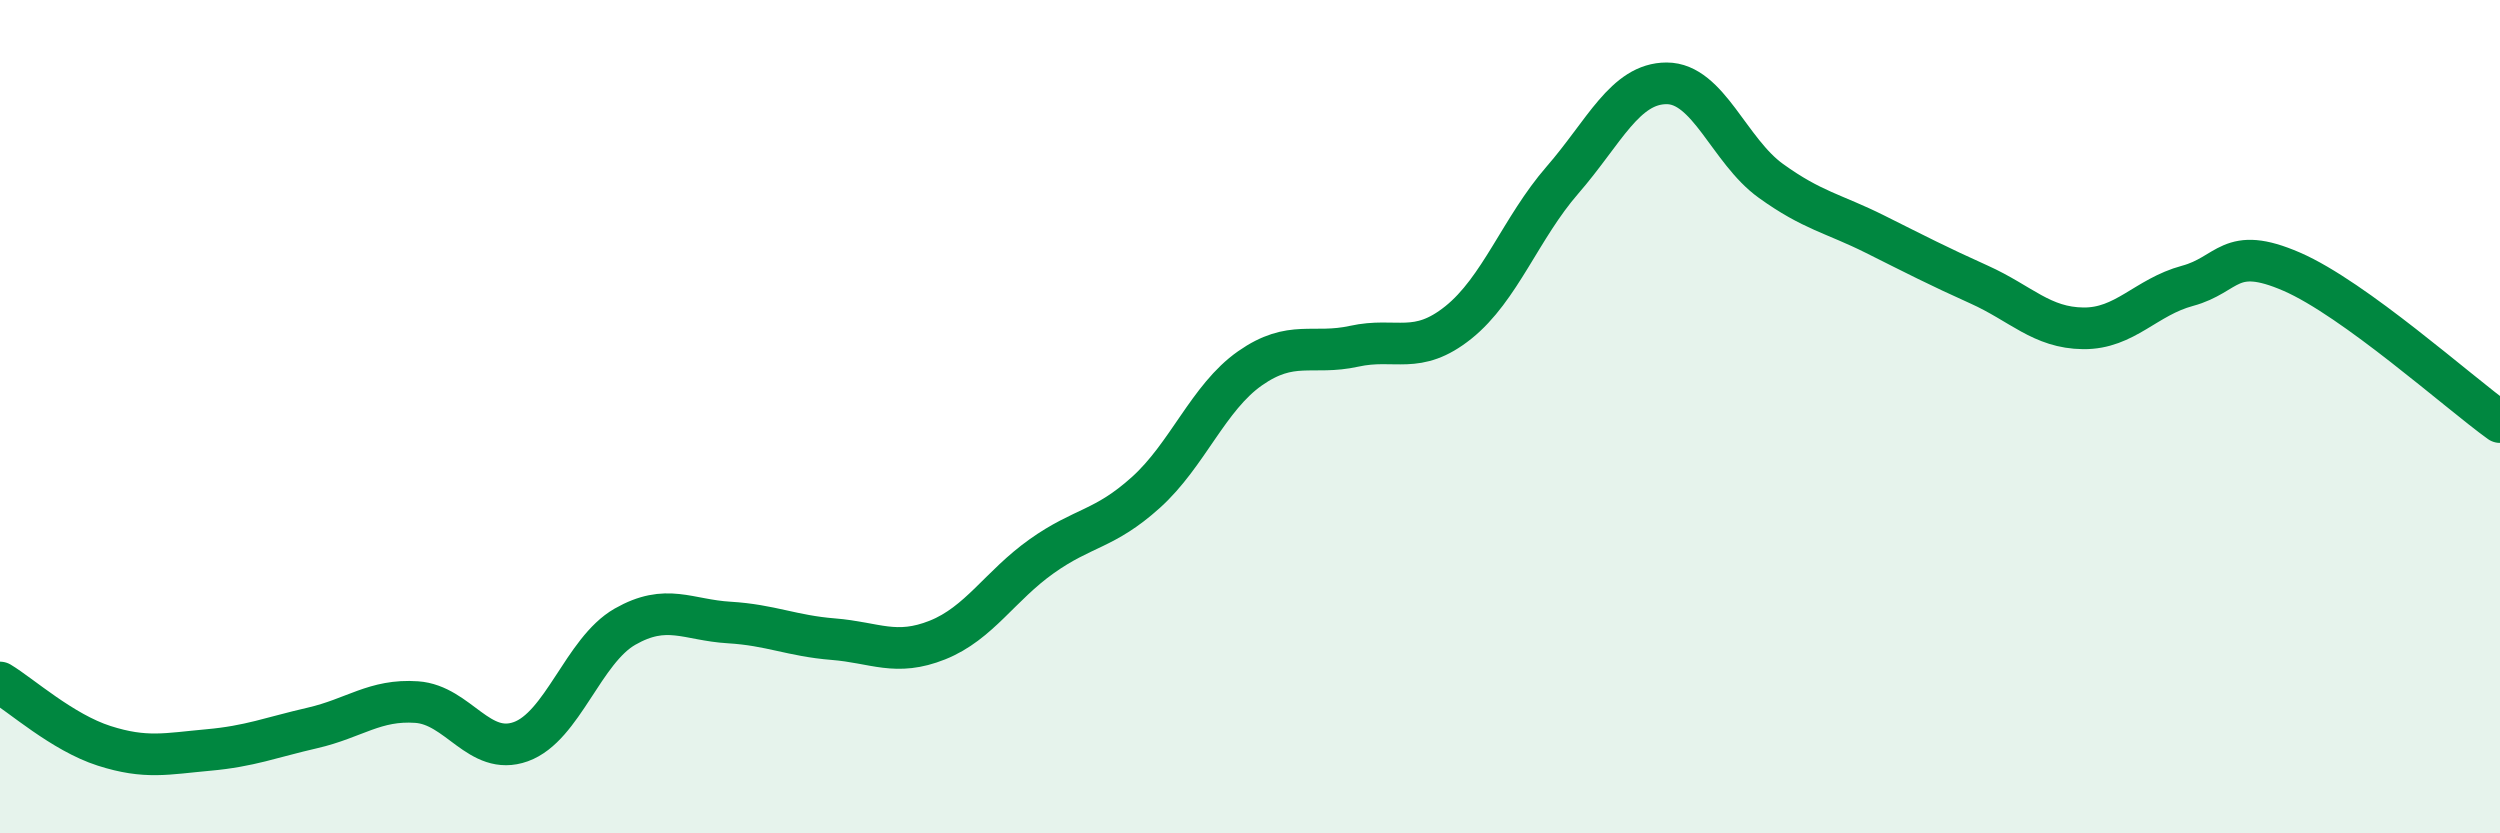 
    <svg width="60" height="20" viewBox="0 0 60 20" xmlns="http://www.w3.org/2000/svg">
      <path
        d="M 0,16.38 C 0.5,16.68 1.5,17.58 2.5,17.9 C 3.5,18.22 4,18.09 5,18 C 6,17.91 6.5,17.7 7.5,17.47 C 8.5,17.24 9,16.78 10,16.85 C 11,16.92 11.5,18.16 12.5,17.8 C 13.5,17.44 14,15.61 15,15.04 C 16,14.47 16.5,14.88 17.5,14.94 C 18.5,15 19,15.26 20,15.34 C 21,15.42 21.5,15.76 22.5,15.36 C 23.5,14.96 24,14.06 25,13.35 C 26,12.64 26.5,12.72 27.5,11.82 C 28.5,10.92 29,9.54 30,8.84 C 31,8.14 31.5,8.53 32.5,8.31 C 33.5,8.09 34,8.54 35,7.74 C 36,6.94 36.5,5.47 37.5,4.32 C 38.5,3.17 39,2 40,2 C 41,2 41.5,3.62 42.5,4.34 C 43.5,5.06 44,5.12 45,5.62 C 46,6.12 46.5,6.38 47.5,6.83 C 48.5,7.28 49,7.87 50,7.88 C 51,7.89 51.5,7.13 52.5,6.86 C 53.5,6.59 53.5,5.87 55,6.52 C 56.5,7.17 59,9.41 60,10.13L60 20L0 20Z"
        fill="#008740"
        opacity="0.1"
        stroke-linecap="round"
        stroke-linejoin="round"
      />
      <path
        d="M 0,16.38 C 0.5,16.68 1.5,17.58 2.5,17.9 C 3.5,18.22 4,18.09 5,18 C 6,17.91 6.5,17.7 7.5,17.47 C 8.5,17.24 9,16.78 10,16.85 C 11,16.92 11.5,18.16 12.5,17.8 C 13.5,17.44 14,15.61 15,15.04 C 16,14.47 16.5,14.88 17.5,14.94 C 18.5,15 19,15.26 20,15.34 C 21,15.42 21.5,15.76 22.5,15.36 C 23.5,14.96 24,14.06 25,13.35 C 26,12.64 26.5,12.72 27.5,11.82 C 28.5,10.92 29,9.54 30,8.84 C 31,8.14 31.5,8.53 32.5,8.31 C 33.5,8.09 34,8.54 35,7.74 C 36,6.94 36.5,5.47 37.5,4.32 C 38.5,3.17 39,2 40,2 C 41,2 41.5,3.62 42.5,4.34 C 43.5,5.06 44,5.12 45,5.62 C 46,6.12 46.5,6.38 47.5,6.83 C 48.5,7.28 49,7.87 50,7.88 C 51,7.89 51.5,7.13 52.5,6.86 C 53.5,6.59 53.5,5.87 55,6.52 C 56.5,7.17 59,9.41 60,10.13"
        stroke="#008740"
        stroke-width="1"
        fill="none"
        stroke-linecap="round"
        stroke-linejoin="round"
      />
    </svg>
  